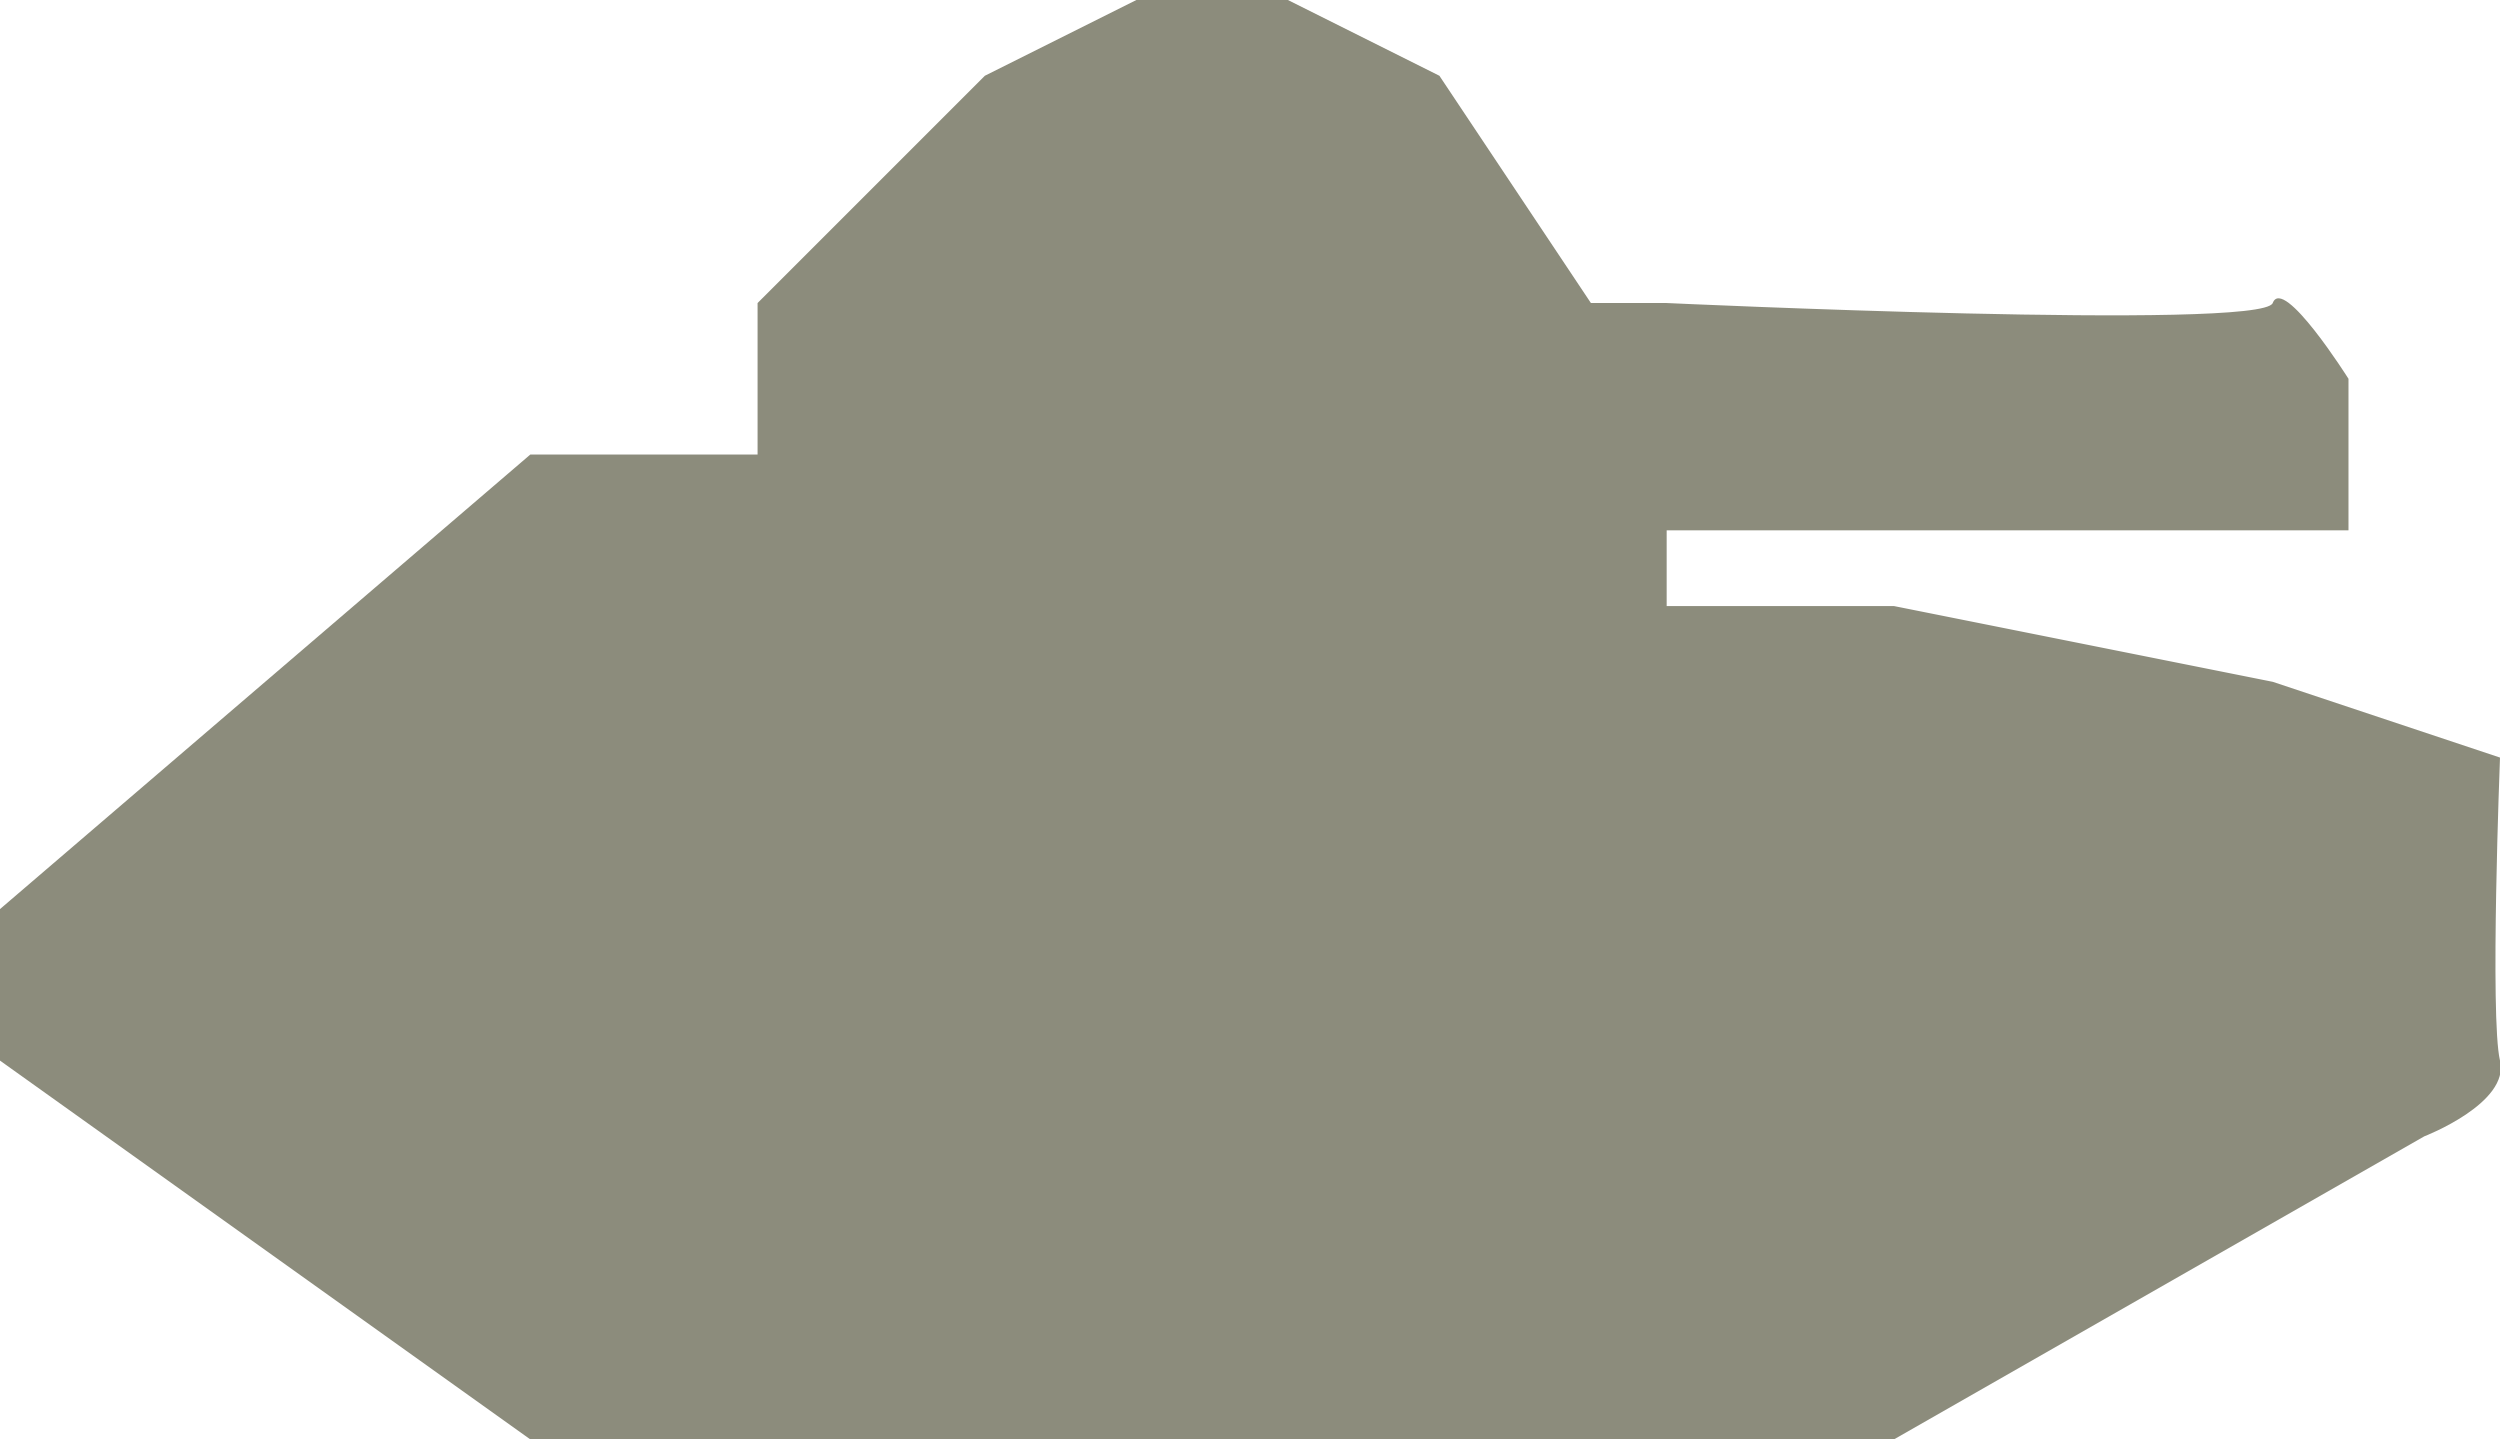 <svg xmlns="http://www.w3.org/2000/svg" xmlns:xlink="http://www.w3.org/1999/xlink" preserveAspectRatio="xMidYMid" width="33" height="19" viewBox="0 0 33 19">
  <defs>
    <style type="text/css">
      .cls-1 {
        fill: #8c8c7c;
        fill-rule: evenodd;
      }
    </style>
  </defs>
  <path d="M7.000,19.000 L25.000,19.000 L32.000,15.000 C32.000,15.000 33.135,14.562 33.000,14.000 C32.865,13.438 33.000,10.000 33.000,10.000 L30.000,9.000 L25.000,8.000 L22.000,8.000 L22.000,7.000 L31.000,7.000 L31.000,5.000 C31.000,5.000 30.139,3.634 30.000,4.000 C29.861,4.366 22.000,4.000 22.000,4.000 L21.000,4.000 L19.000,1.000 L17.000,-0.000 L15.000,-0.000 L13.000,1.000 L10.000,4.000 L10.000,6.000 L7.000,6.000 L0.000,12.000 L0.000,14.000 L7.000,19.000 Z" class="cls-1"/>
</svg>